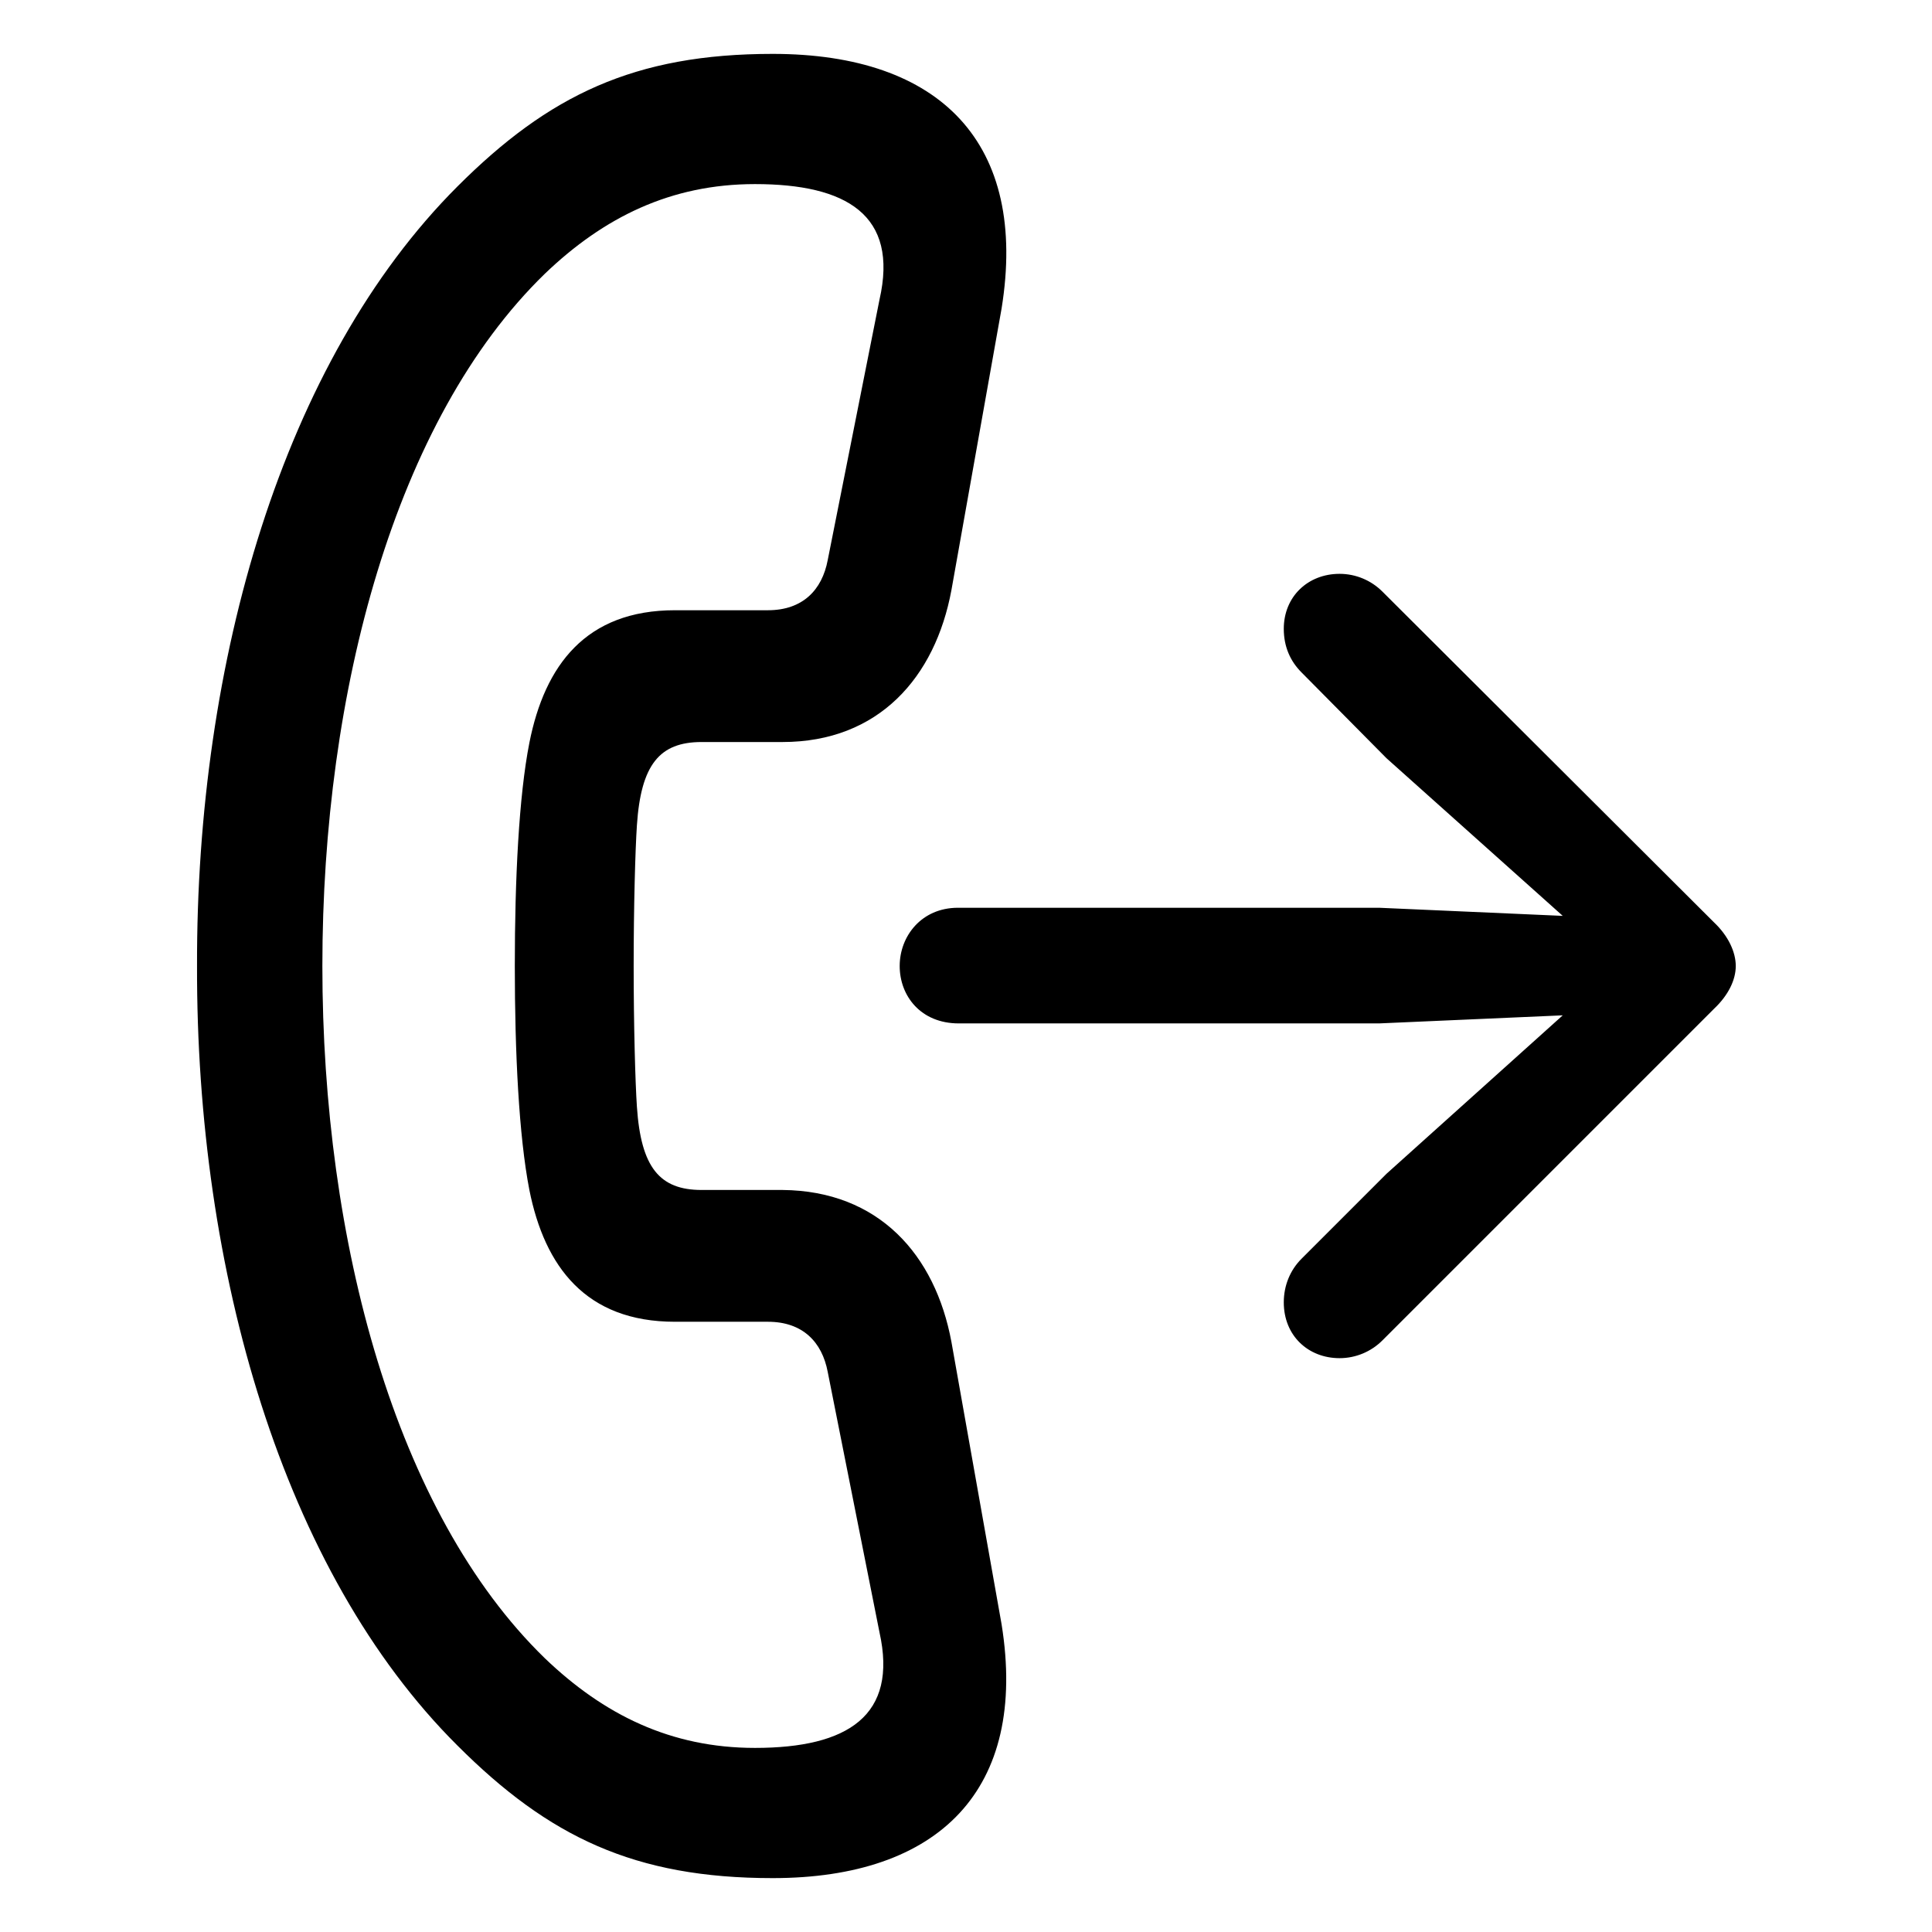 <?xml version="1.0" encoding="utf-8"?><!-- Uploaded to: SVG Repo, www.svgrepo.com, Generator: SVG Repo Mixer Tools -->
<svg fill="#000000" width="800px" height="800px" viewBox="0 0 56 56" xmlns="http://www.w3.org/2000/svg"><path d="M 5.711 28 C 5.688 36.836 8.195 45.555 13.258 50.594 C 15.906 53.242 18.391 54.438 22.398 54.438 C 27.203 54.438 29.805 51.883 29.031 47.078 L 27.578 38.898 C 27.109 36.367 25.469 34.516 22.68 34.492 L 20.336 34.492 C 19.117 34.492 18.578 33.836 18.461 32.078 C 18.414 31.375 18.367 29.734 18.367 28 C 18.367 26.266 18.414 24.625 18.461 23.922 C 18.578 22.164 19.117 21.508 20.336 21.508 L 22.68 21.508 C 25.469 21.508 27.109 19.633 27.578 17.102 L 29.031 8.945 C 29.805 4.164 27.273 1.562 22.398 1.562 C 18.391 1.562 15.906 2.758 13.258 5.406 C 8.195 10.469 5.688 19.164 5.711 28 Z M 9.344 28 C 9.344 20.031 11.453 12.156 15.789 7.938 C 17.5 6.297 19.445 5.336 21.883 5.336 C 24.531 5.336 26.055 6.227 25.492 8.688 L 23.992 16.234 C 23.828 17.102 23.266 17.688 22.258 17.688 L 19.563 17.688 C 16.984 17.688 15.789 19.281 15.344 21.531 C 15.039 23.078 14.922 25.492 14.922 28 C 14.922 30.508 15.039 32.922 15.344 34.492 C 15.789 36.719 16.984 38.312 19.563 38.312 L 22.258 38.312 C 23.266 38.312 23.828 38.898 23.992 39.766 L 25.492 47.312 C 26.031 49.727 24.578 50.664 21.883 50.664 C 19.445 50.664 17.5 49.703 15.789 48.062 C 11.453 43.844 9.344 35.969 9.344 28 Z M 27.789 29.664 L 39.977 29.664 L 45.297 29.43 L 40.188 34.023 L 37.727 36.484 C 37.398 36.812 37.211 37.258 37.211 37.75 C 37.211 38.711 37.914 39.367 38.828 39.367 C 39.297 39.367 39.742 39.18 40.07 38.852 L 49.68 29.242 C 50.102 28.844 50.312 28.398 50.312 28 C 50.312 27.602 50.102 27.133 49.68 26.734 L 40.07 17.148 C 39.742 16.82 39.297 16.633 38.828 16.633 C 37.914 16.633 37.211 17.289 37.211 18.227 C 37.211 18.742 37.398 19.164 37.727 19.492 L 40.188 21.977 L 45.297 26.547 L 39.977 26.312 L 27.766 26.312 C 26.711 26.312 26.078 27.133 26.078 28 C 26.078 28.867 26.688 29.664 27.789 29.664 Z"/></svg>